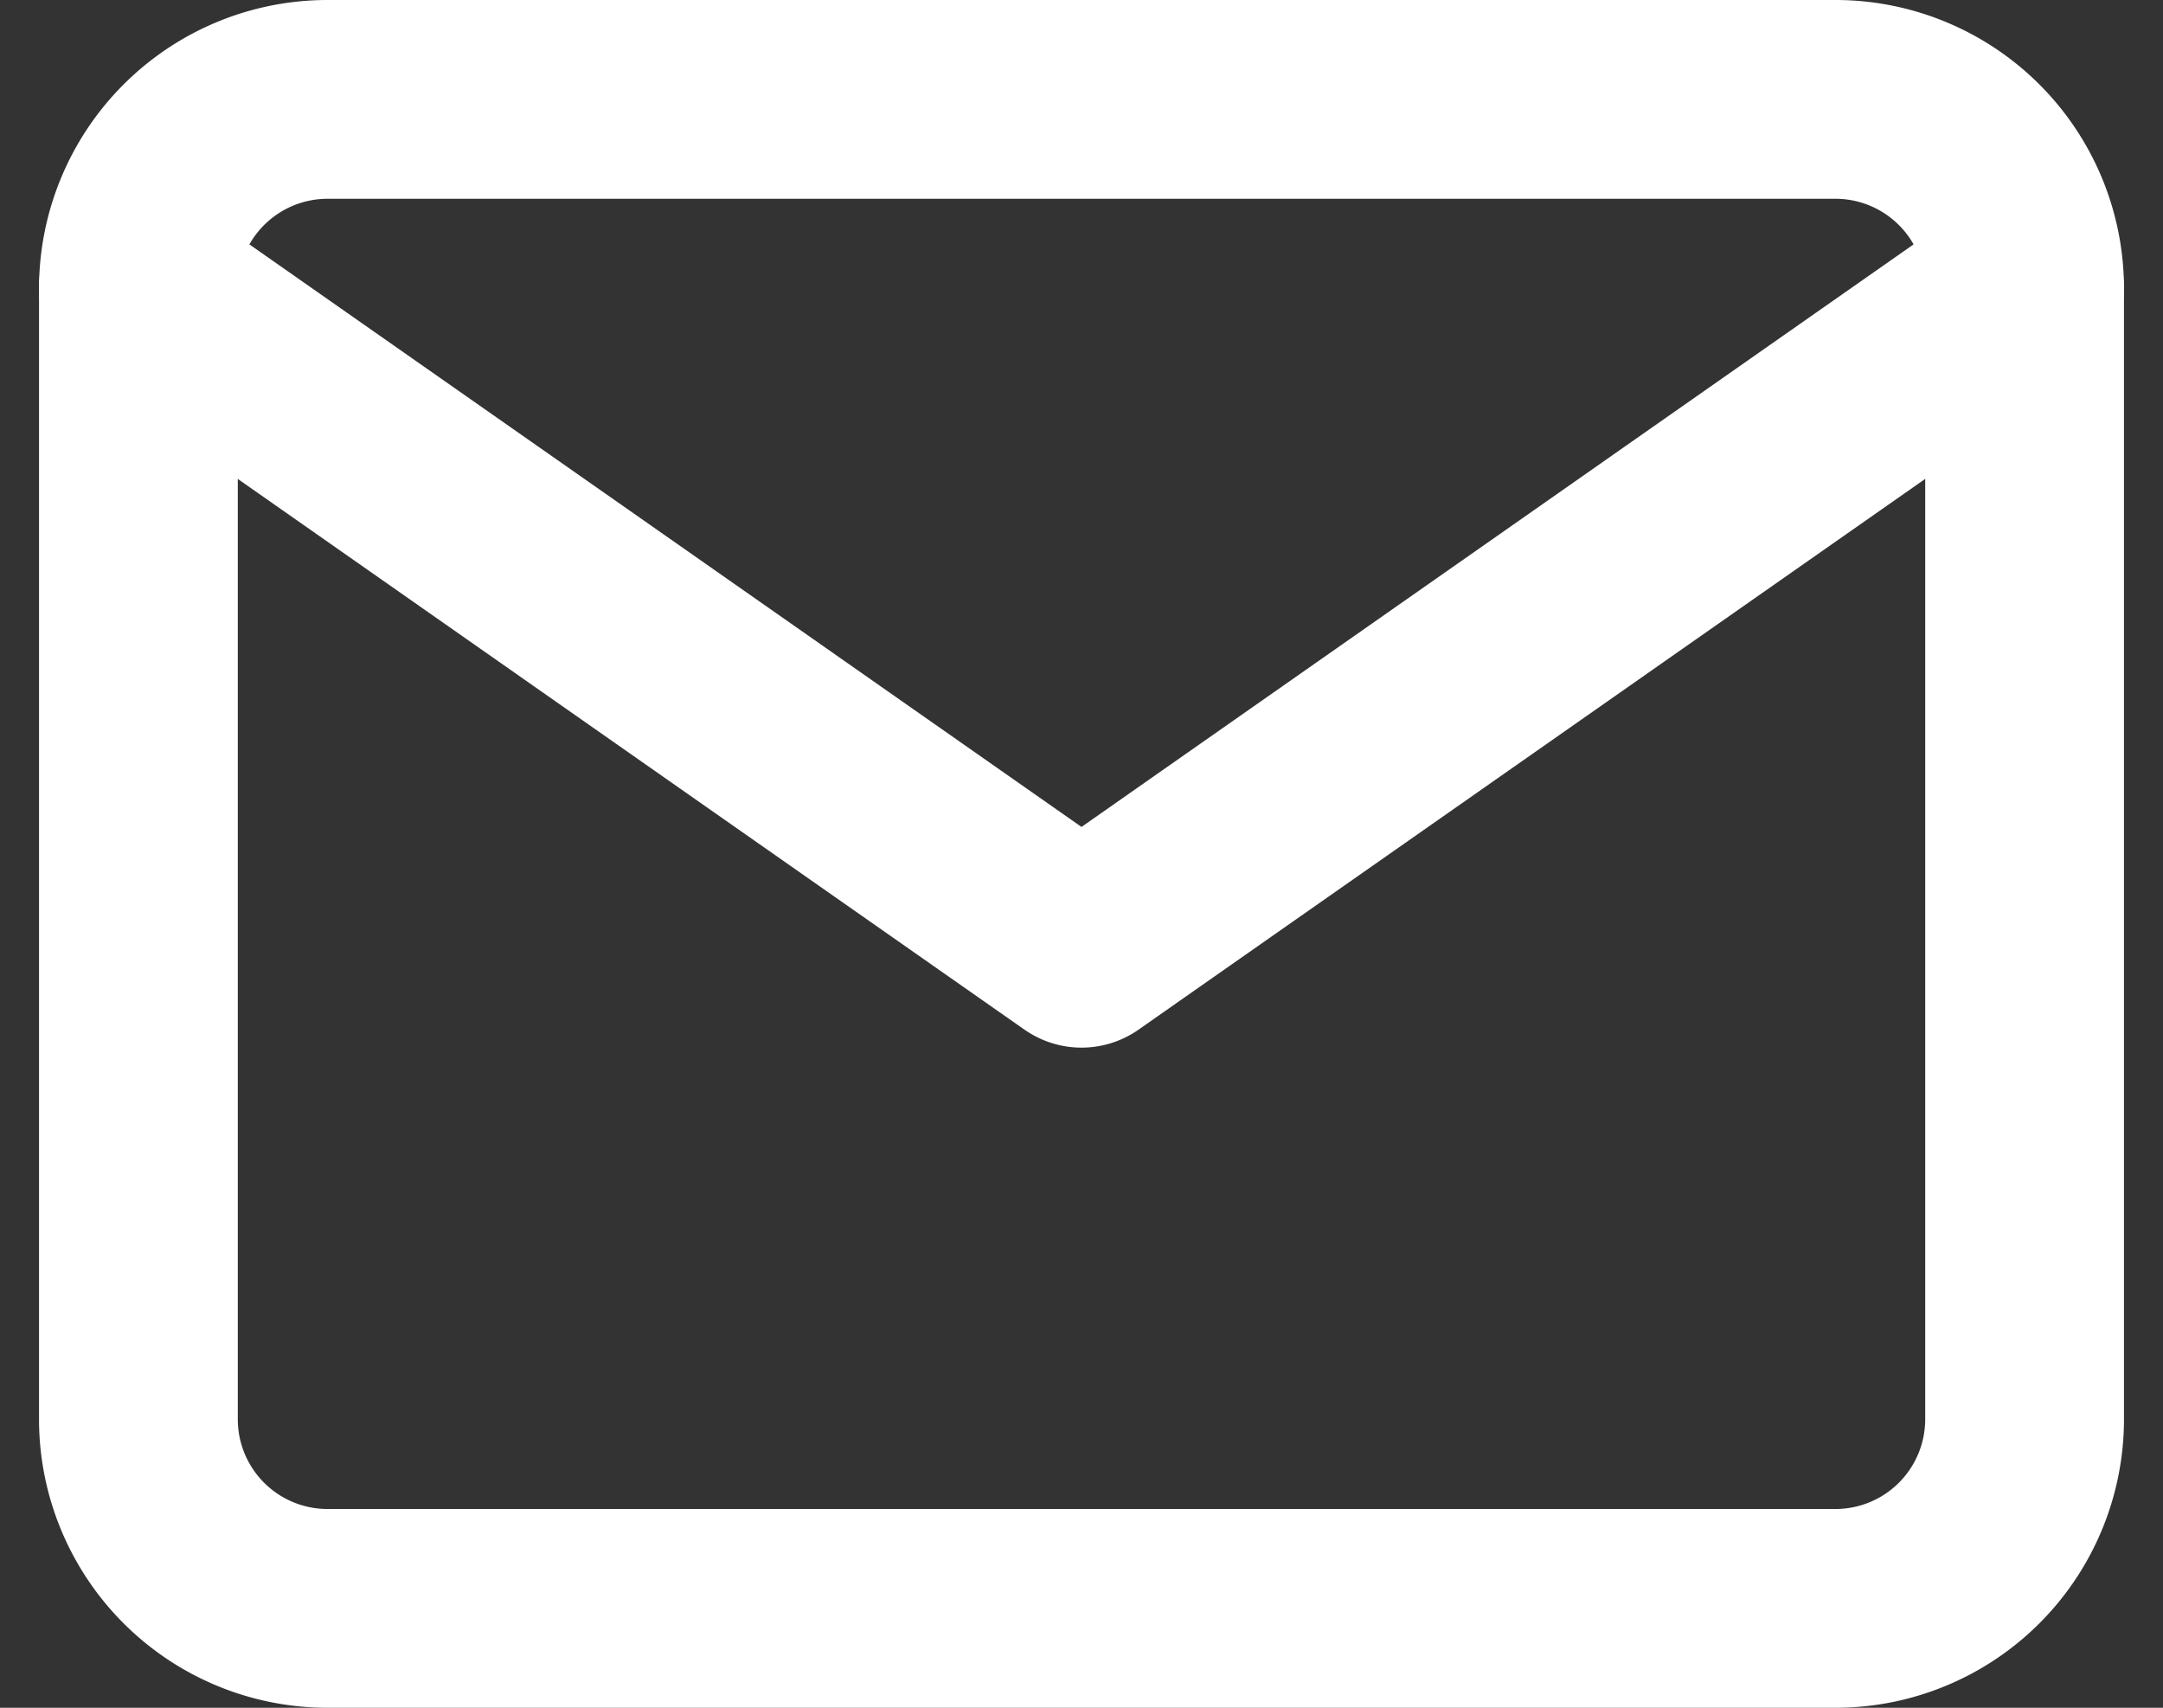 <svg xmlns="http://www.w3.org/2000/svg" width="32.646" height="25.774" viewBox="0 0 32.646 25.774">
  <rect x="0" y="0" width="32.646" height="25.774" fill="#333333" stroke="none"/>
  <g id="Icon_feather-mail" data-name="Icon feather-mail" transform="translate(2.089 1.5)">
    <path id="Tracé_428" data-name="Tracé 428" d="M5.847,6H28.621a2.855,2.855,0,0,1,2.847,2.847v17.08a2.855,2.855,0,0,1-2.847,2.847H5.847A2.855,2.855,0,0,1,3,25.927V8.847A2.855,2.855,0,0,1,5.847,6Z" transform="translate(-3 -6)" fill="none" stroke="#fff" stroke-linecap="round" stroke-linejoin="round" stroke-width="3"/>
    <path id="Tracé_429" data-name="Tracé 429" d="M31.467,9,17.234,18.964,3,9" transform="translate(-3 -6.153)" fill="none" stroke="#fff" stroke-linecap="round" stroke-linejoin="round" stroke-width="3"/>
  </g>
</svg>
